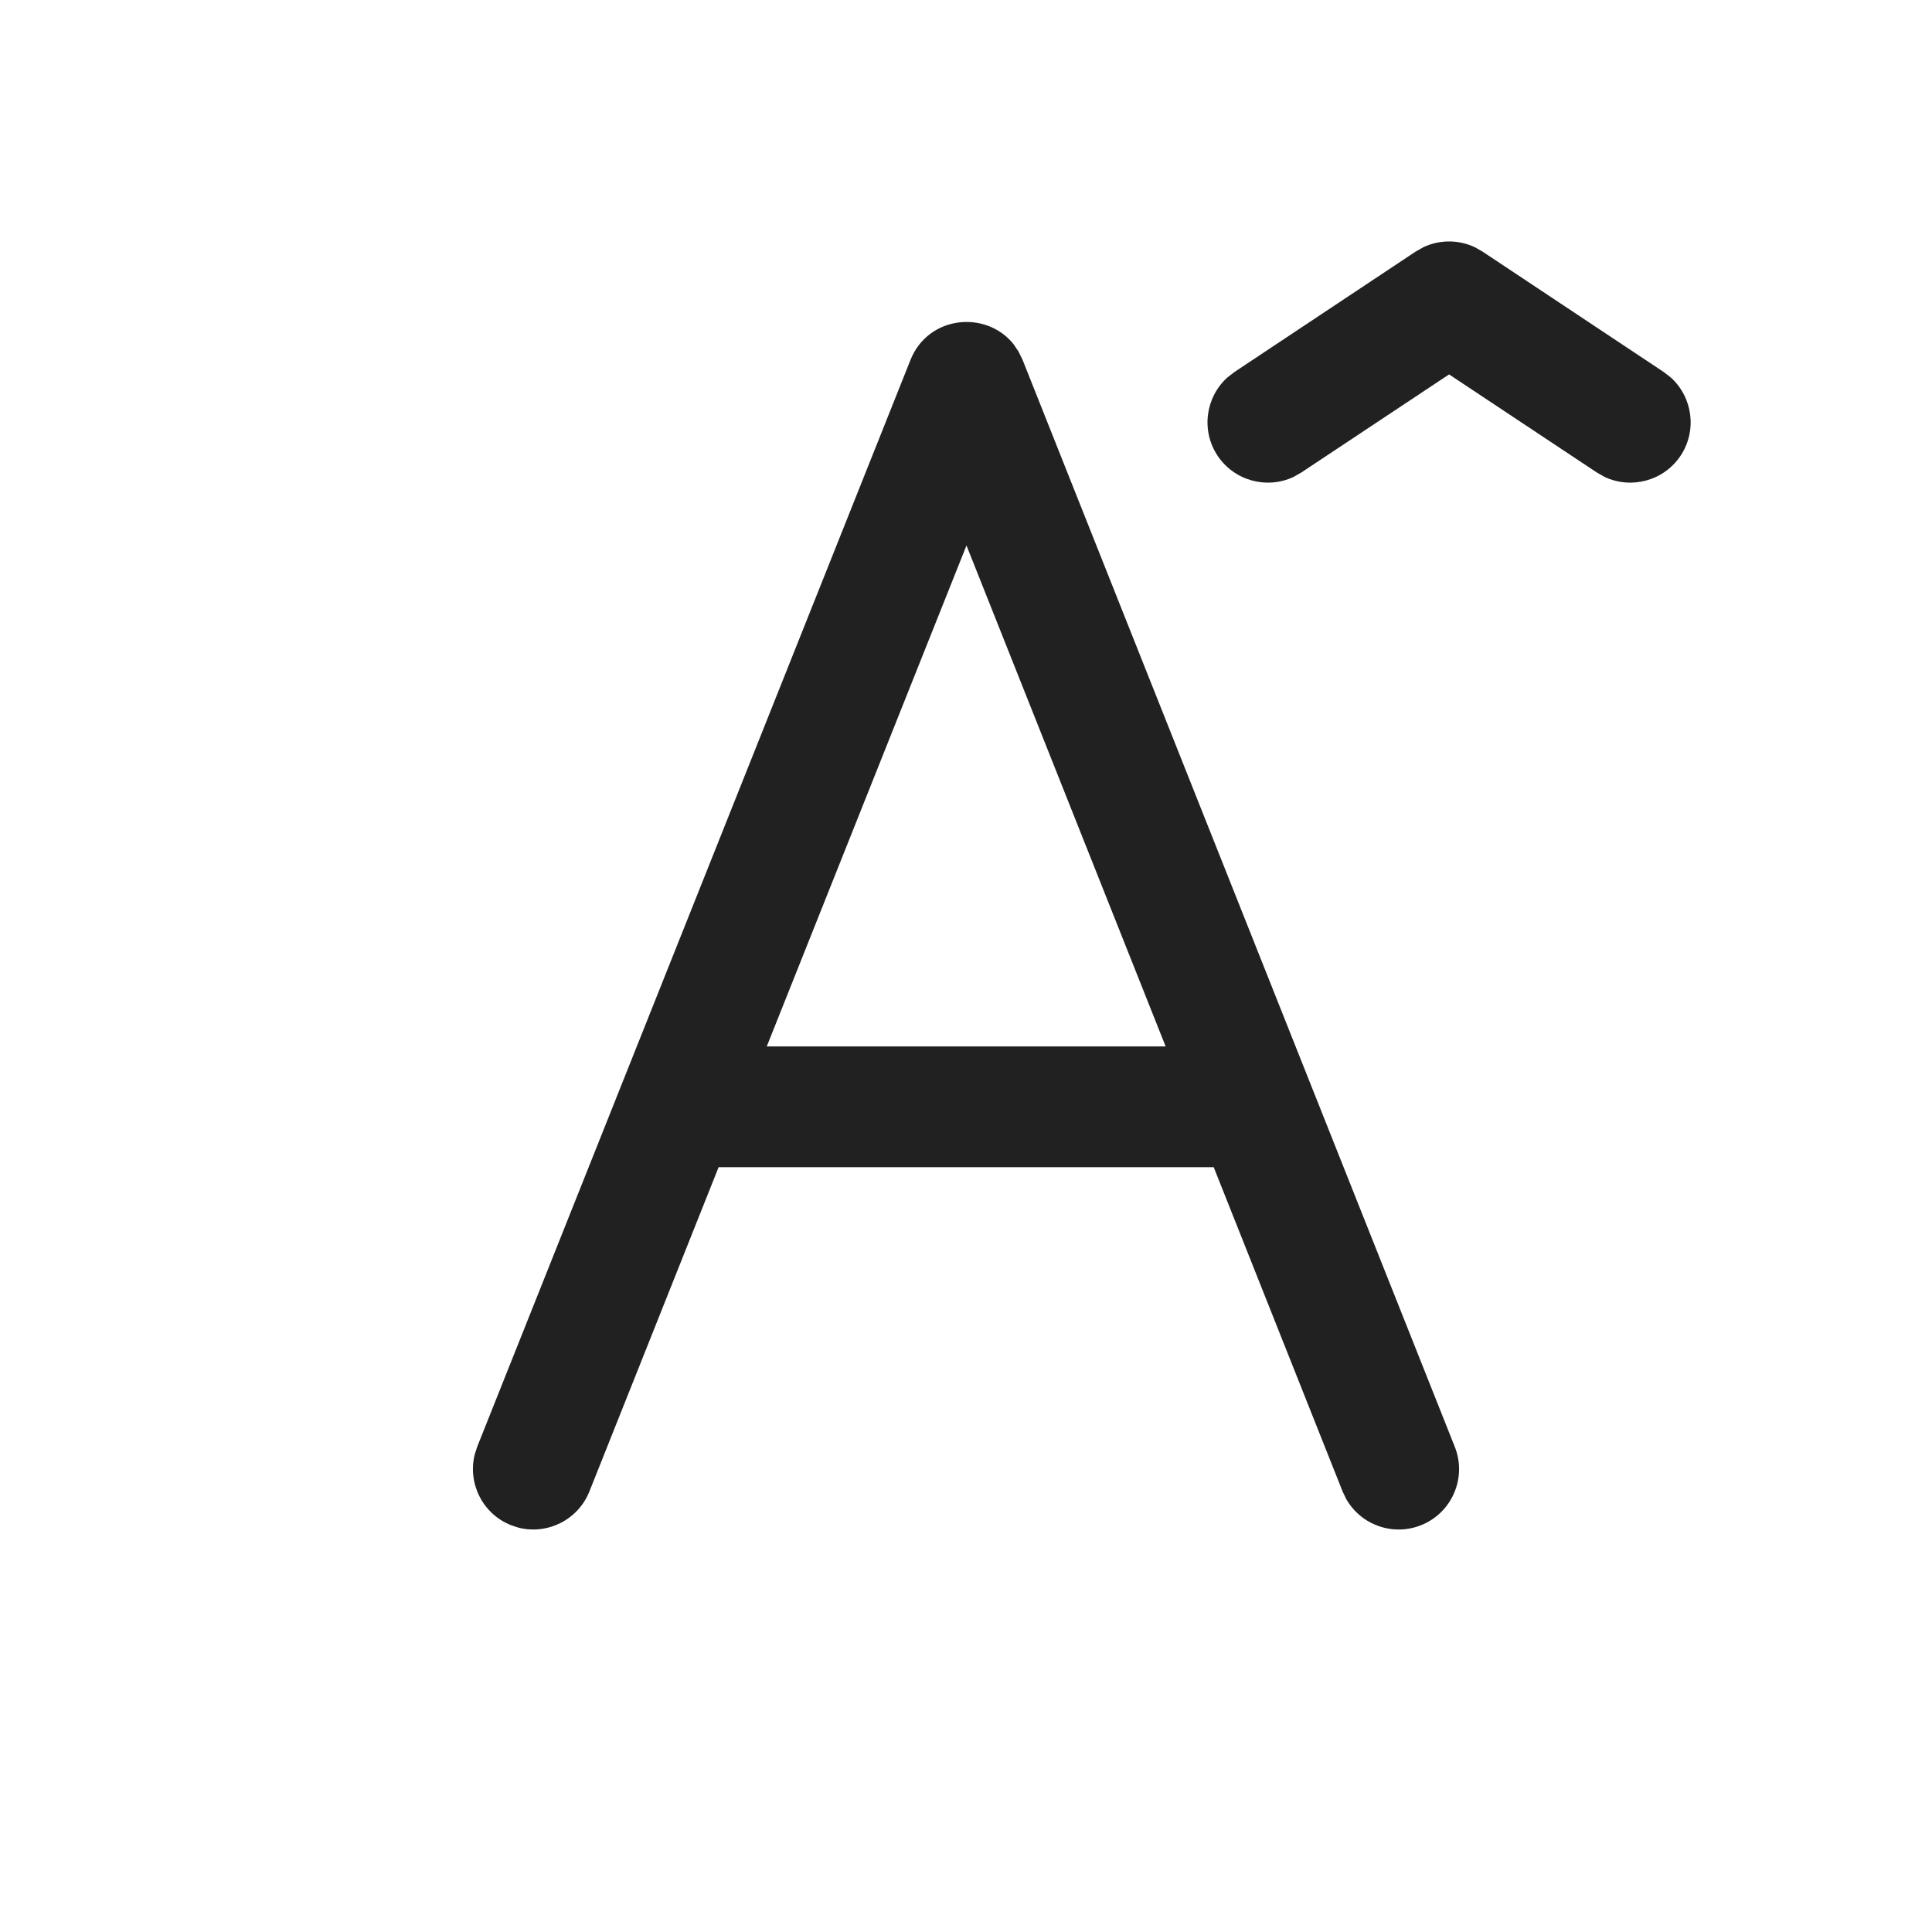 <?xml version="1.0" encoding="UTF-8"?>
<svg width="800px" height="800px" viewBox="0 0 24 24" version="1.1" xmlns="http://www.w3.org/2000/svg" xmlns:xlink="http://www.w3.org/1999/xlink">
    
    <title>ic_fluent_font_increase_24_regular</title>
    <desc>Created with Sketch.</desc>
    <g id="🔍-Product-Icons" stroke="none" stroke-width="1" fill="none" fill-rule="evenodd">
        <g id="ic_fluent_font_increase_24_regular" fill="#212121" fill-rule="nonzero">
            <path d="M12.591,4.276 L12.653,4.368 L12.704,4.473 L18.072,17.973 C18.225,18.357 18.037,18.794 17.652,18.947 C17.299,19.087 16.903,18.941 16.722,18.619 L16.678,18.527 L15.077,14.499 L8.927,14.499 L7.322,18.527 C7.181,18.88 6.803,19.067 6.444,18.978 L6.347,18.946 C5.995,18.806 5.808,18.427 5.897,18.069 L5.928,17.972 L11.31,4.472 C11.532,3.916 12.252,3.851 12.591,4.276 Z M12.006,6.776 L9.525,12.999 L14.48,12.999 L12.006,6.776 Z M17.683,3.07 C17.885,2.976 18.117,2.976 18.319,3.07 L18.416,3.125 L20.667,4.621 L20.755,4.689 C21.026,4.934 21.085,5.347 20.877,5.661 C20.668,5.974 20.265,6.08 19.934,5.925 L19.837,5.87 L18.001,4.651 L16.165,5.87 L16.068,5.925 C15.737,6.08 15.334,5.974 15.125,5.661 C14.917,5.347 14.976,4.934 15.247,4.689 L15.335,4.621 L17.586,3.125 L17.683,3.07 Z" id="🎨-Color">
</path>
        </g>
    </g>
</svg>